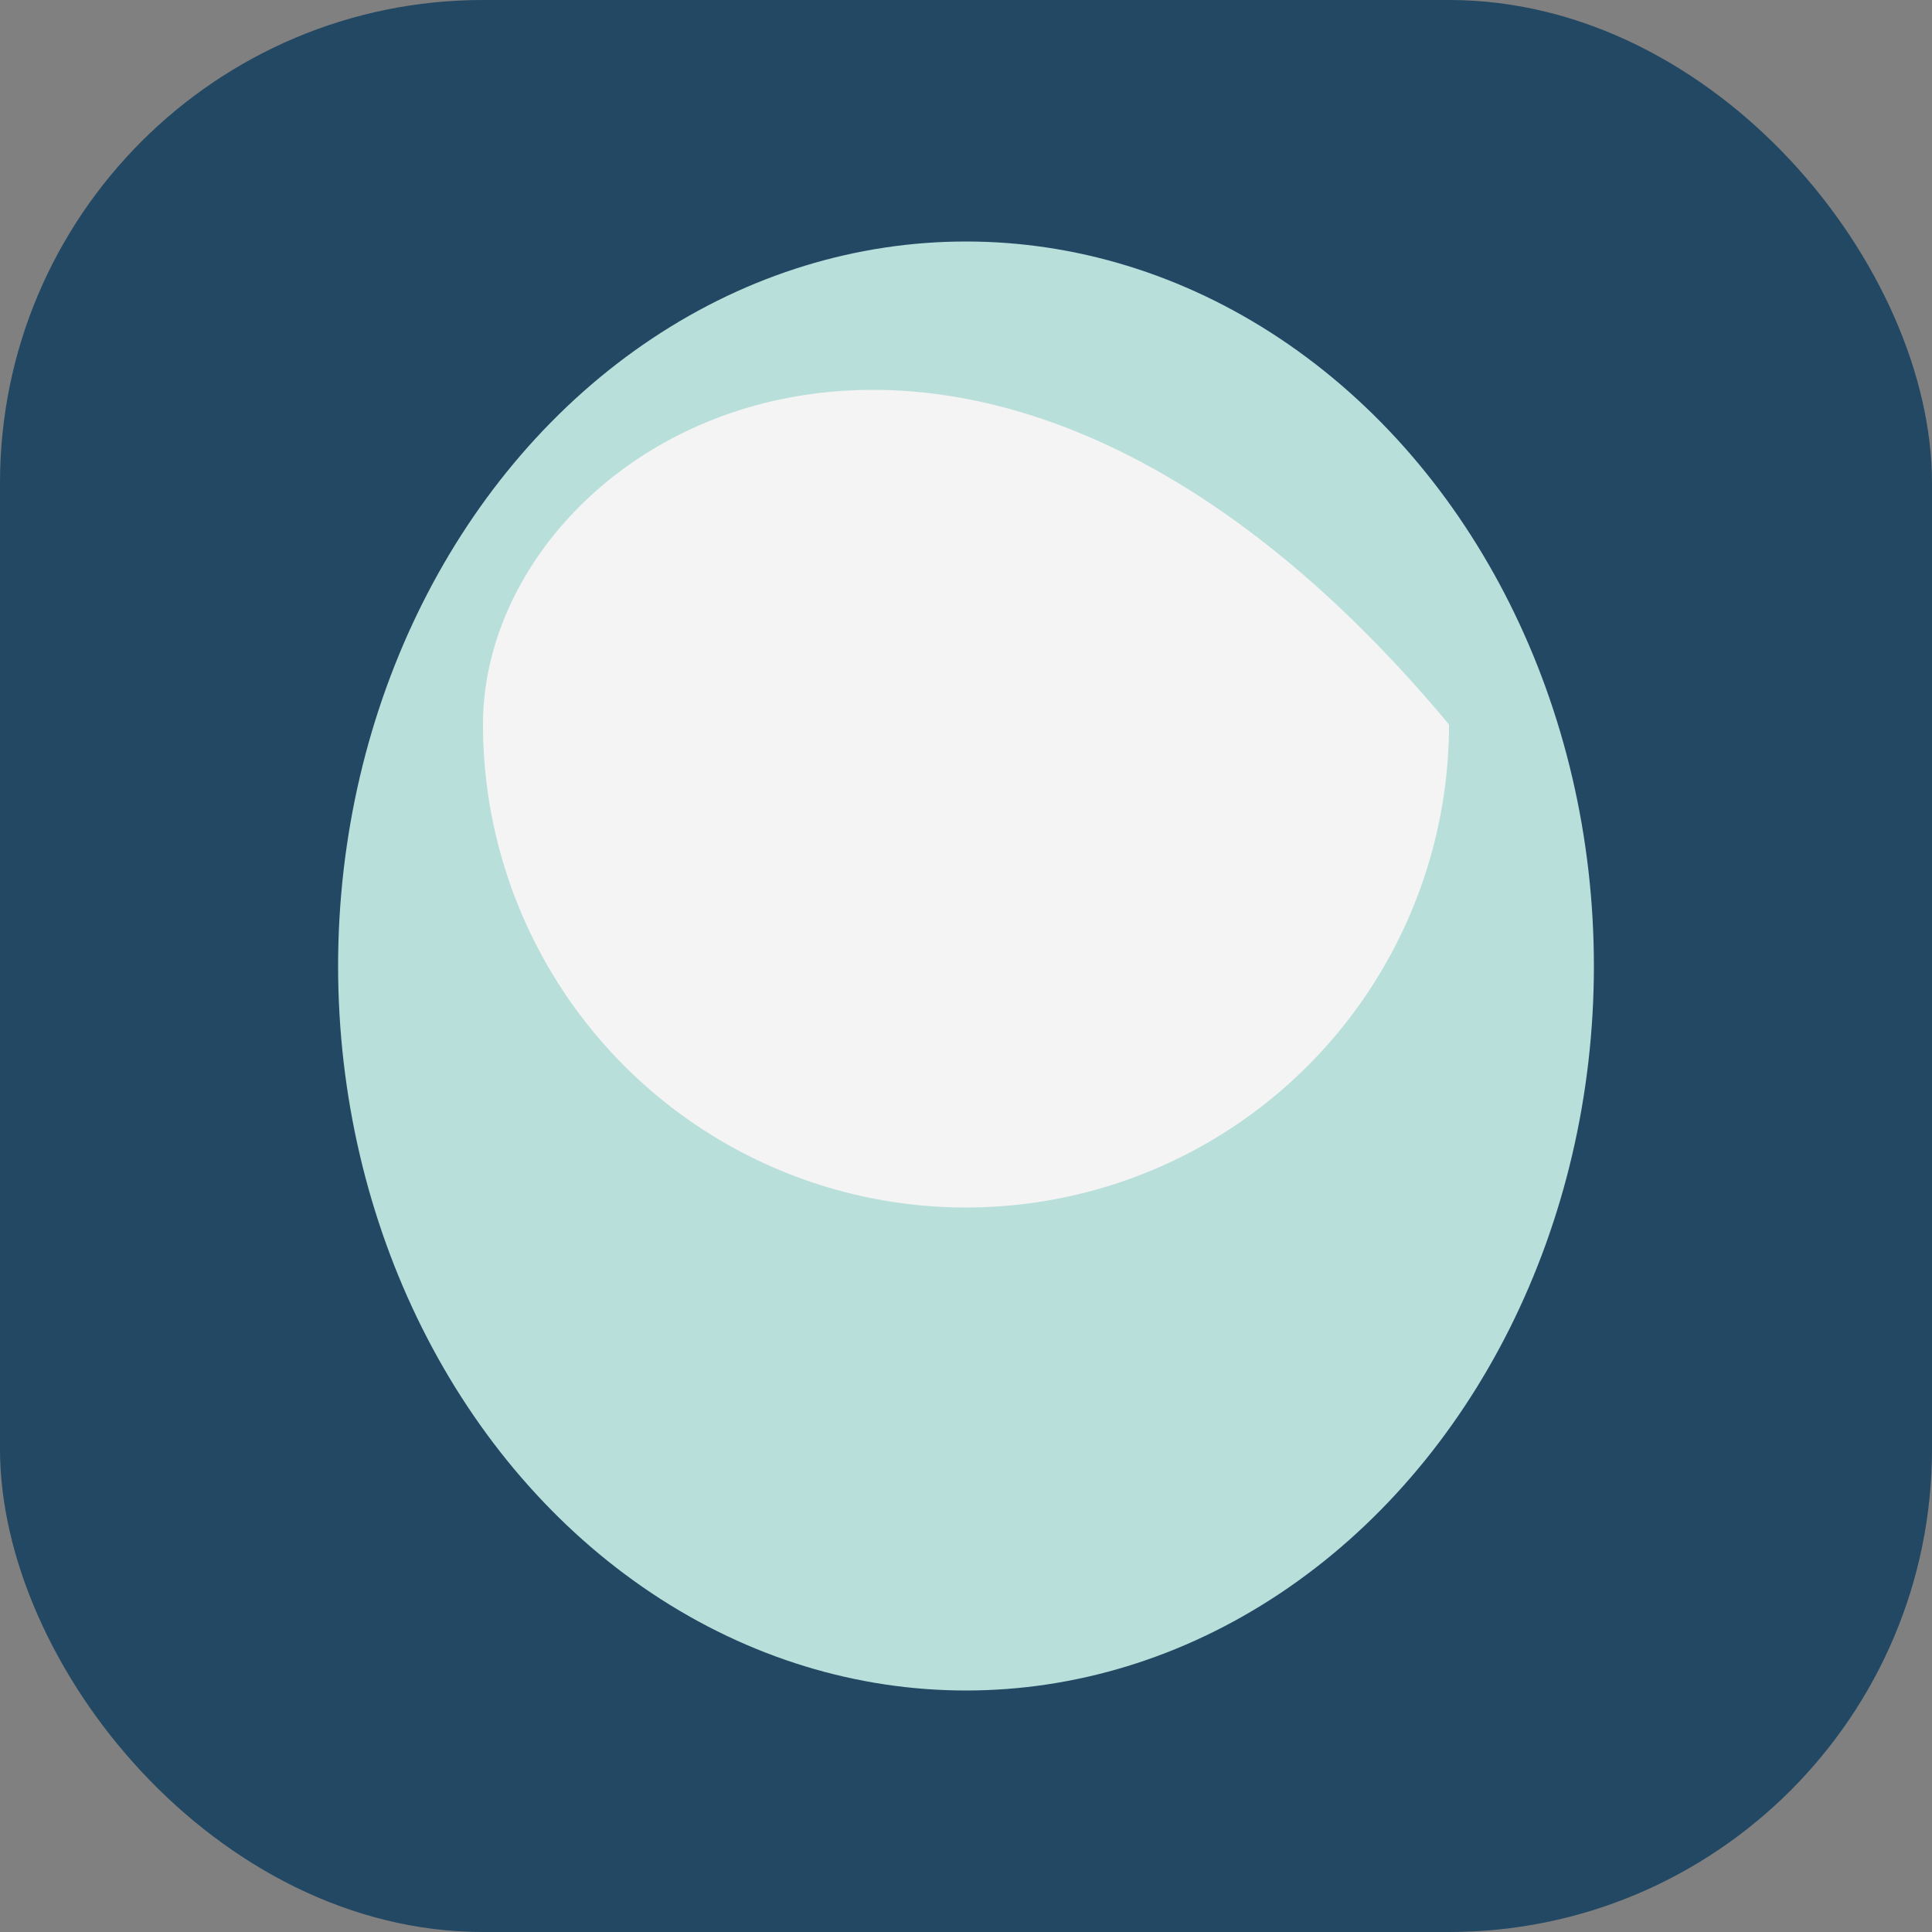<?xml version="1.0" encoding="UTF-8"?>
<svg xmlns="http://www.w3.org/2000/svg" width="40" height="40" viewBox="0 0 40 40"><rect x="0" y="0" width="40" height="40" fill="#808080" stroke="none"/><rect width="40" height="40" rx="10" fill="#224864"/><ellipse cx="20" cy="20" rx="13" ry="15" fill="#B9DFDB"/><path d="M30 15a10 10 0 0 1-20 0c0-6 10-12 20 0z" fill="#F4F4F4"/></svg>